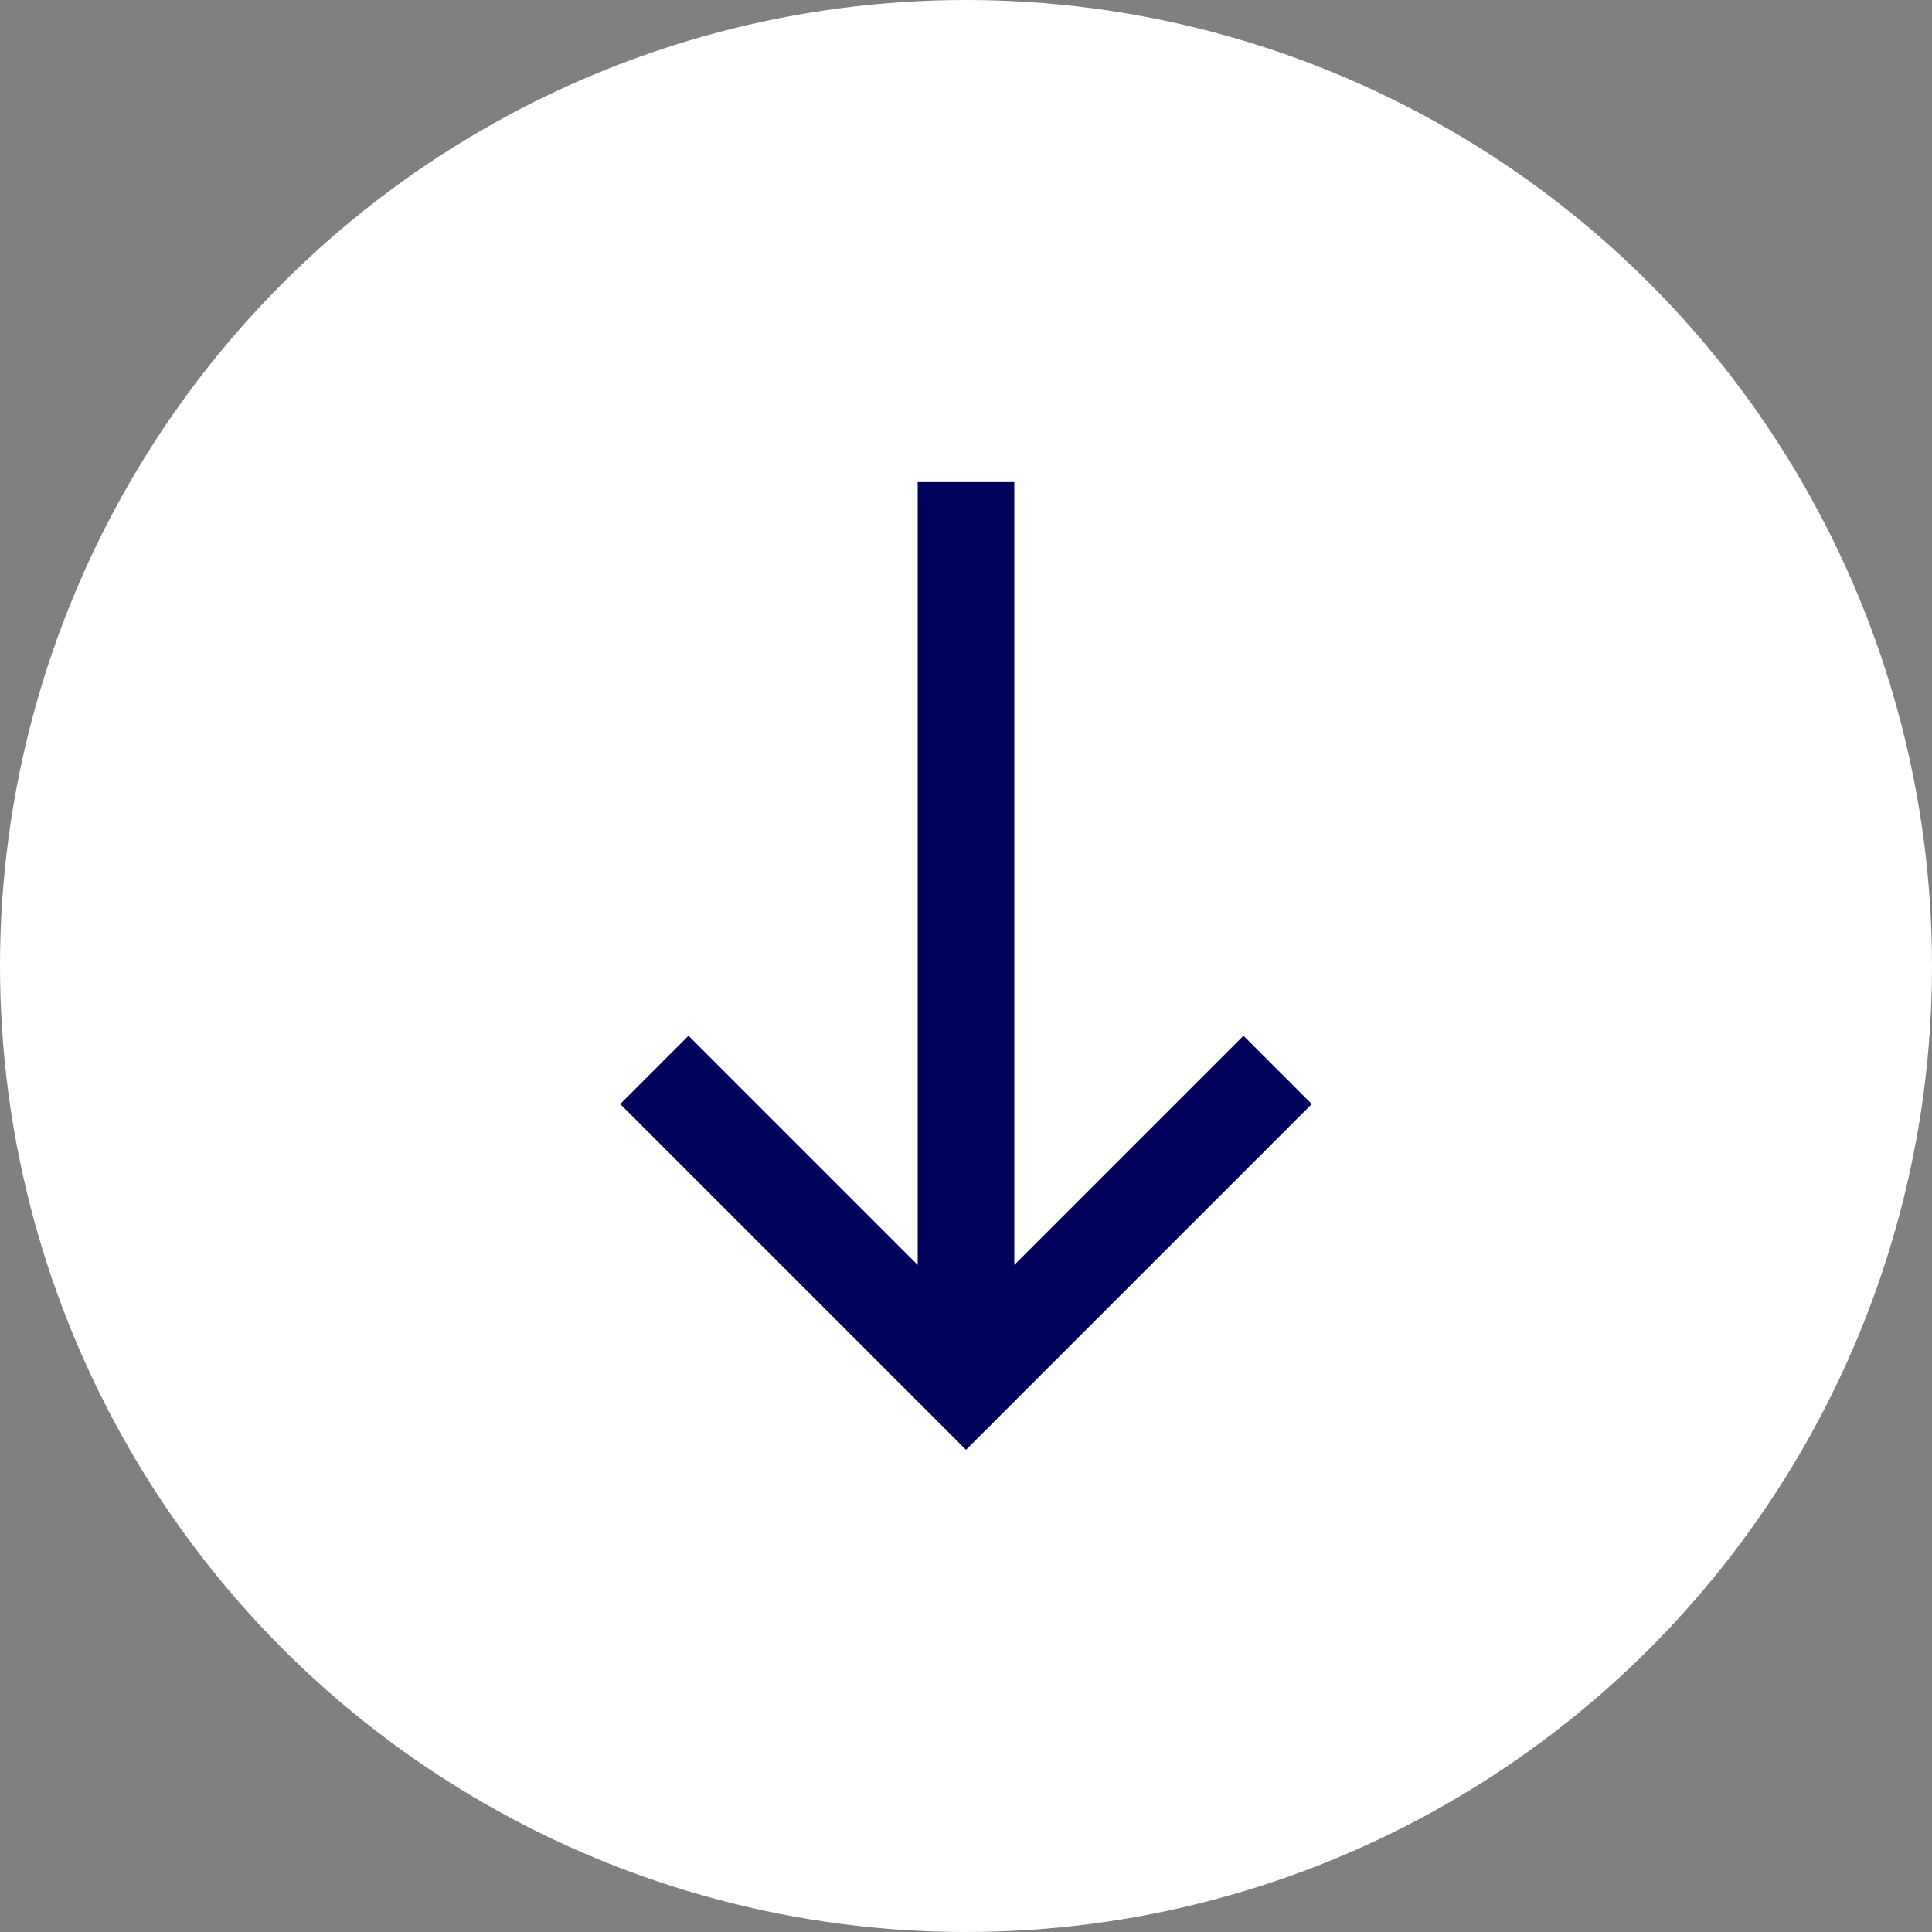 <svg xmlns="http://www.w3.org/2000/svg" width="40" height="40" viewBox="0 0 40 40">
  <rect x="0" y="0" width="40" height="40" fill="#808080" stroke="none"/>
  <g id="Groupe_572" data-name="Groupe 572" transform="translate(-663 -677)">
    <circle id="Ellipse_24" data-name="Ellipse 24" cx="20" cy="20" r="20" transform="translate(663 677)" fill="#fff"/>
    <path id="Tracé_684" data-name="Tracé 684" d="M792.606,290.247l-4.745,4.745V278.785h-2v16.207l-4.745-4.745-1.414,1.414,7.159,7.159,7.159-7.159Z" transform="translate(-103.861 408.197)" fill="#00015a"/>
  </g>
</svg>
